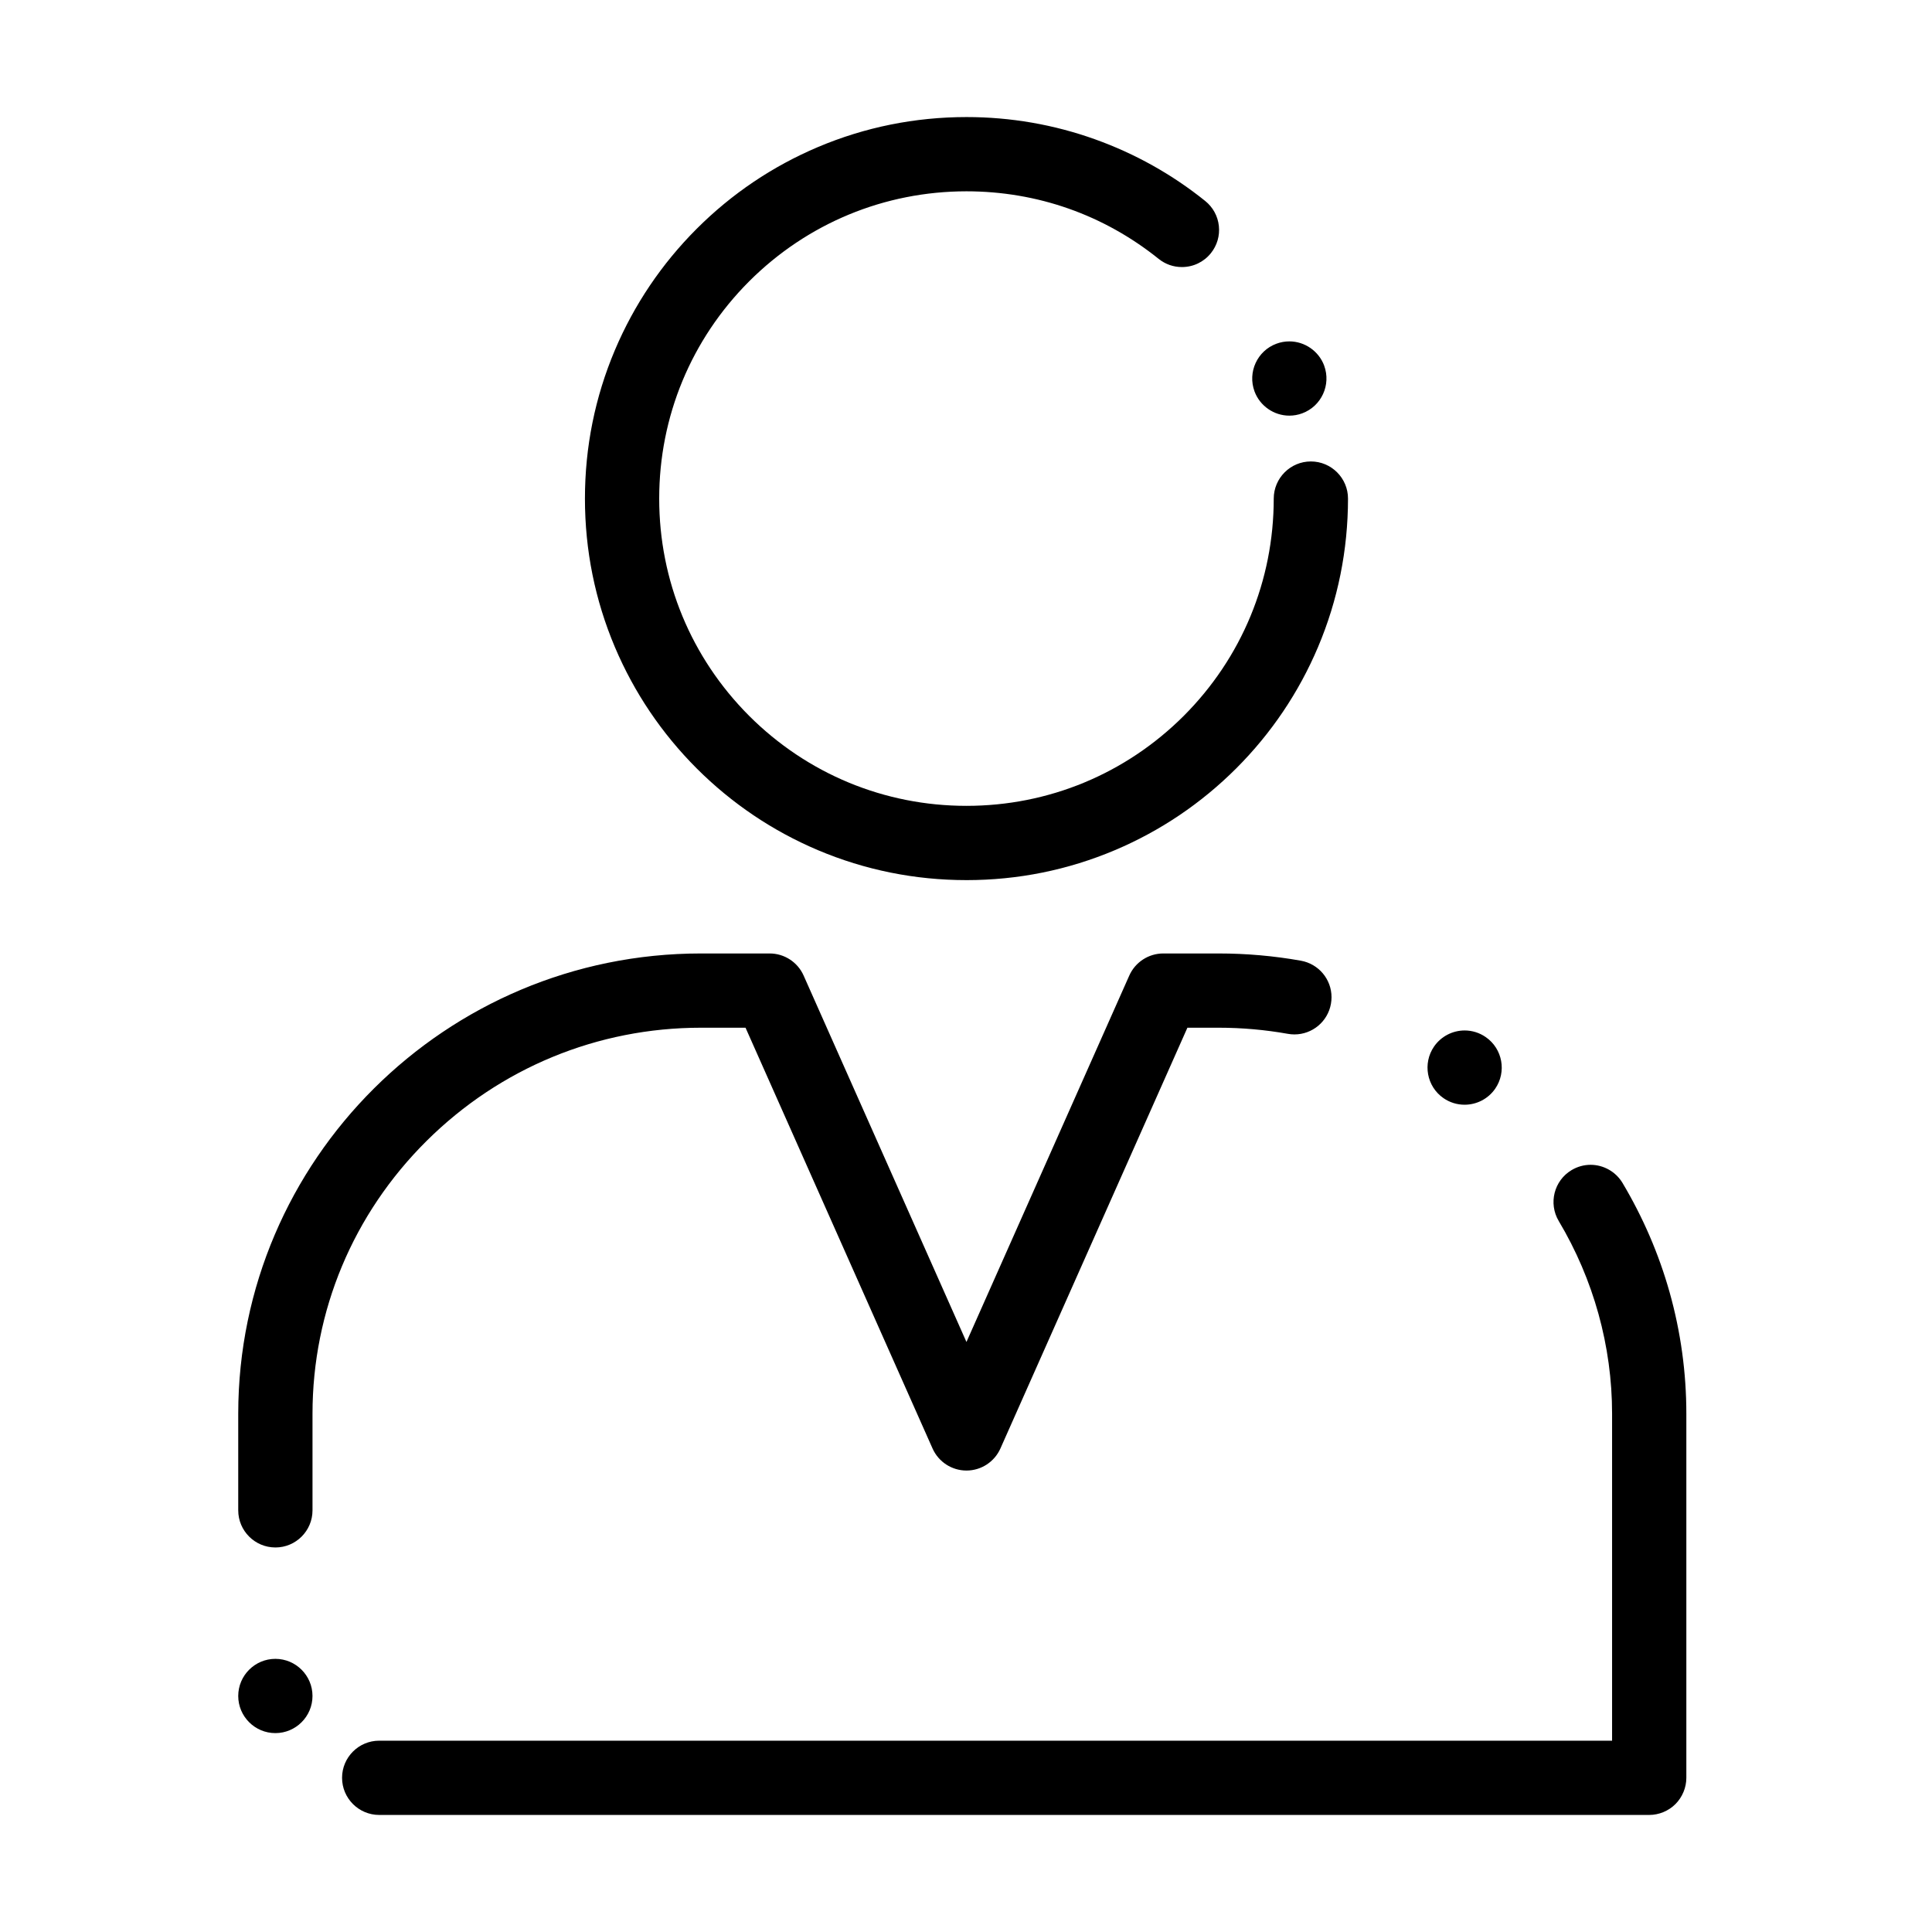 <?xml version="1.0" encoding="UTF-8"?>
<!-- Uploaded to: ICON Repo, www.iconrepo.com, Generator: ICON Repo Mixer Tools -->
<svg fill="#000000" width="800px" height="800px" version="1.1" viewBox="144 144 512 512" xmlns="http://www.w3.org/2000/svg">
 <g>
  <path d="m400.12 377.24c-13.648 0-26.895-2.676-39.359-7.941-12.035-5.098-22.848-12.387-32.137-21.668-9.277-9.289-16.57-20.102-21.668-32.137-5.273-12.469-7.941-25.711-7.941-39.359 0-13.648 2.668-26.895 7.941-39.359 5.098-12.035 12.387-22.848 21.668-32.137 9.289-9.289 20.102-16.57 32.137-21.668 12.469-5.273 25.711-7.941 39.359-7.949h0.02c11.691 0 23.164 1.988 34.105 5.914 10.566 3.789 20.379 9.277 29.145 16.324 2.047 1.645 3.336 3.996 3.621 6.602 0.285 2.617-0.473 5.188-2.113 7.231-1.879 2.344-4.676 3.68-7.676 3.68-2.262 0-4.387-0.746-6.16-2.164-14.582-11.711-32.207-17.898-50.941-17.91-21.738 0.012-42.184 8.48-57.582 23.852-15.371 15.391-23.844 35.848-23.844 57.582 0 21.738 8.473 42.184 23.844 57.582 15.398 15.371 35.848 23.844 57.582 23.844 21.738 0 42.184-8.473 57.582-23.844 15.371-15.398 23.844-35.848 23.852-57.582v-0.012c0.012-5.422 4.418-9.832 9.84-9.832s9.84 4.418 9.84 9.84c-0.012 13.648-2.676 26.895-7.949 39.359-5.098 12.035-12.387 22.848-21.668 32.137-9.289 9.277-20.105 16.57-32.137 21.668-12.469 5.273-25.711 7.949-39.359 7.949zm85.566-123.09c-4.082 0-7.793-2.578-9.219-6.406-1.891-5.086 0.707-10.766 5.785-12.652 1.113-0.414 2.262-0.621 3.434-0.621 4.094 0 7.793 2.578 9.23 6.406v0.02c1.879 5.078-0.719 10.746-5.797 12.633-1.109 0.414-2.262 0.621-3.434 0.621z"/>
  <path d="m244.49 624.98c-5.422 0-9.84-4.418-9.84-9.84 0-5.434 4.418-9.84 9.84-9.84h326.73v-86.652c0-17.898-4.891-35.562-14.141-51.07-2.773-4.664-1.25-10.715 3.414-13.492 1.523-0.914 3.266-1.398 5.027-1.398 3.453 0 6.691 1.84 8.461 4.801 5.422 9.094 9.625 18.832 12.477 28.961 2.945 10.465 4.441 21.297 4.441 32.199v96.492c0 2.59-1.055 5.117-2.883 6.957-1.828 1.828-4.367 2.883-6.957 2.883h-336.55-0.02zm-27.516-21.688c-5.422 0-9.84-4.418-9.84-9.84s4.418-9.84 9.84-9.84 9.84 4.418 9.84 9.84-4.418 9.84-9.84 9.84zm0-49.199c-5.422 0-9.84-4.406-9.84-9.84v-25.605c0.039-67.238 55.027-121.96 122.58-121.97h18.254c3.887 0 7.41 2.293 8.992 5.836l43.16 97.121 43.16-97.121c1.586-3.543 5.117-5.836 8.996-5.836h14.699c7.293 0 14.621 0.641 21.777 1.918 4.703 0.848 8.117 4.91 8.117 9.684 0 0.582-0.059 1.16-0.156 1.742-0.836 4.695-4.91 8.109-9.684 8.109-0.57 0-1.16-0.051-1.73-0.156-6.031-1.074-12.191-1.621-18.32-1.621h-8.305l-49.555 111.51c-1.586 3.551-5.106 5.844-8.992 5.844s-7.41-2.293-8.992-5.844l-49.562-111.51h-11.855c-27.363 0.012-53.176 10.656-72.66 29.992-19.496 19.367-30.23 45.051-30.242 72.305v25.605c0 5.43-4.406 9.84-9.84 9.84zm315.16-117.33c-1.996 0-3.938-0.598-5.59-1.742-4.457-3.078-5.578-9.219-2.5-13.688 1.84-2.656 4.871-4.25 8.109-4.25 1.996 0 3.926 0.609 5.578 1.75 4.469 3.078 5.59 9.219 2.508 13.688-1.836 2.656-4.867 4.242-8.105 4.242z"/>
 </g>
</svg>
